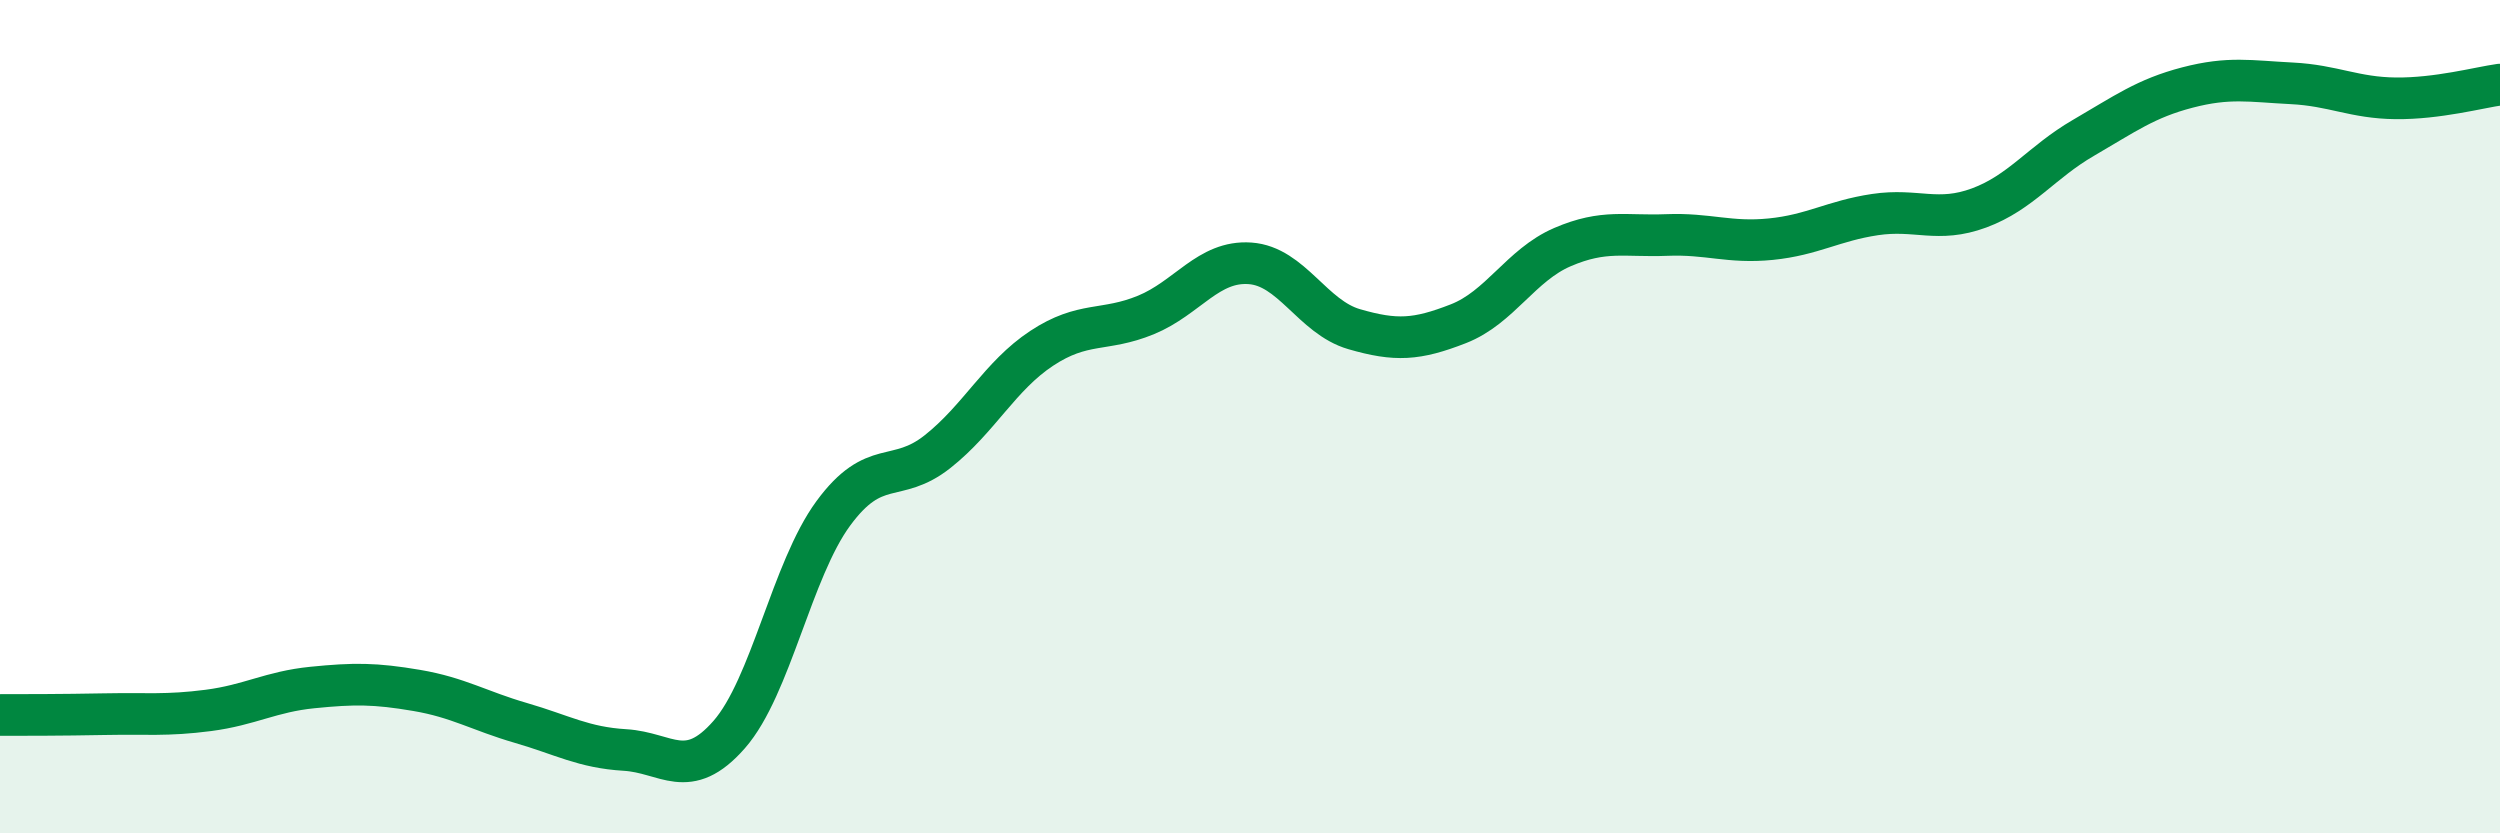 
    <svg width="60" height="20" viewBox="0 0 60 20" xmlns="http://www.w3.org/2000/svg">
      <path
        d="M 0,17.16 C 0.5,17.16 1.5,17.16 2.5,17.14 C 3.5,17.12 4,17.18 5,17.05 C 6,16.92 6.5,16.6 7.5,16.5 C 8.5,16.4 9,16.4 10,16.57 C 11,16.74 11.5,17.06 12.5,17.35 C 13.5,17.64 14,17.94 15,18 C 16,18.06 16.5,18.77 17.5,17.63 C 18.5,16.49 19,13.68 20,12.32 C 21,10.96 21.5,11.63 22.5,10.84 C 23.5,10.05 24,9.02 25,8.36 C 26,7.7 26.5,7.97 27.5,7.56 C 28.5,7.15 29,6.25 30,6.32 C 31,6.39 31.5,7.61 32.5,7.9 C 33.5,8.19 34,8.16 35,7.77 C 36,7.38 36.5,6.36 37.5,5.93 C 38.5,5.5 39,5.68 40,5.64 C 41,5.6 41.5,5.84 42.5,5.74 C 43.5,5.64 44,5.3 45,5.15 C 46,5 46.5,5.36 47.5,4.99 C 48.5,4.62 49,3.89 50,3.31 C 51,2.73 51.5,2.36 52.5,2.1 C 53.5,1.84 54,1.95 55,2 C 56,2.05 56.5,2.35 57.5,2.36 C 58.5,2.37 59.5,2.1 60,2.03L60 20L0 20Z"
        fill="#008740"
        opacity="0.1"
        stroke-linecap="round"
        stroke-linejoin="round"
      />
      <path
        d="M 0,17.16 C 0.5,17.16 1.5,17.16 2.5,17.14 C 3.5,17.12 4,17.18 5,17.05 C 6,16.92 6.5,16.6 7.5,16.5 C 8.5,16.4 9,16.4 10,16.57 C 11,16.74 11.5,17.06 12.5,17.35 C 13.5,17.64 14,17.94 15,18 C 16,18.06 16.5,18.77 17.5,17.63 C 18.5,16.49 19,13.68 20,12.32 C 21,10.96 21.5,11.63 22.5,10.84 C 23.5,10.05 24,9.02 25,8.36 C 26,7.7 26.5,7.97 27.5,7.56 C 28.5,7.15 29,6.25 30,6.32 C 31,6.39 31.5,7.61 32.5,7.9 C 33.5,8.19 34,8.16 35,7.77 C 36,7.38 36.5,6.36 37.5,5.93 C 38.5,5.5 39,5.68 40,5.64 C 41,5.6 41.5,5.84 42.5,5.74 C 43.5,5.64 44,5.3 45,5.15 C 46,5 46.5,5.36 47.5,4.99 C 48.5,4.62 49,3.89 50,3.31 C 51,2.73 51.5,2.36 52.5,2.1 C 53.5,1.84 54,1.95 55,2 C 56,2.05 56.5,2.35 57.5,2.36 C 58.5,2.37 59.5,2.1 60,2.03"
        stroke="#008740"
        stroke-width="1"
        fill="none"
        stroke-linecap="round"
        stroke-linejoin="round"
      />
    </svg>
  